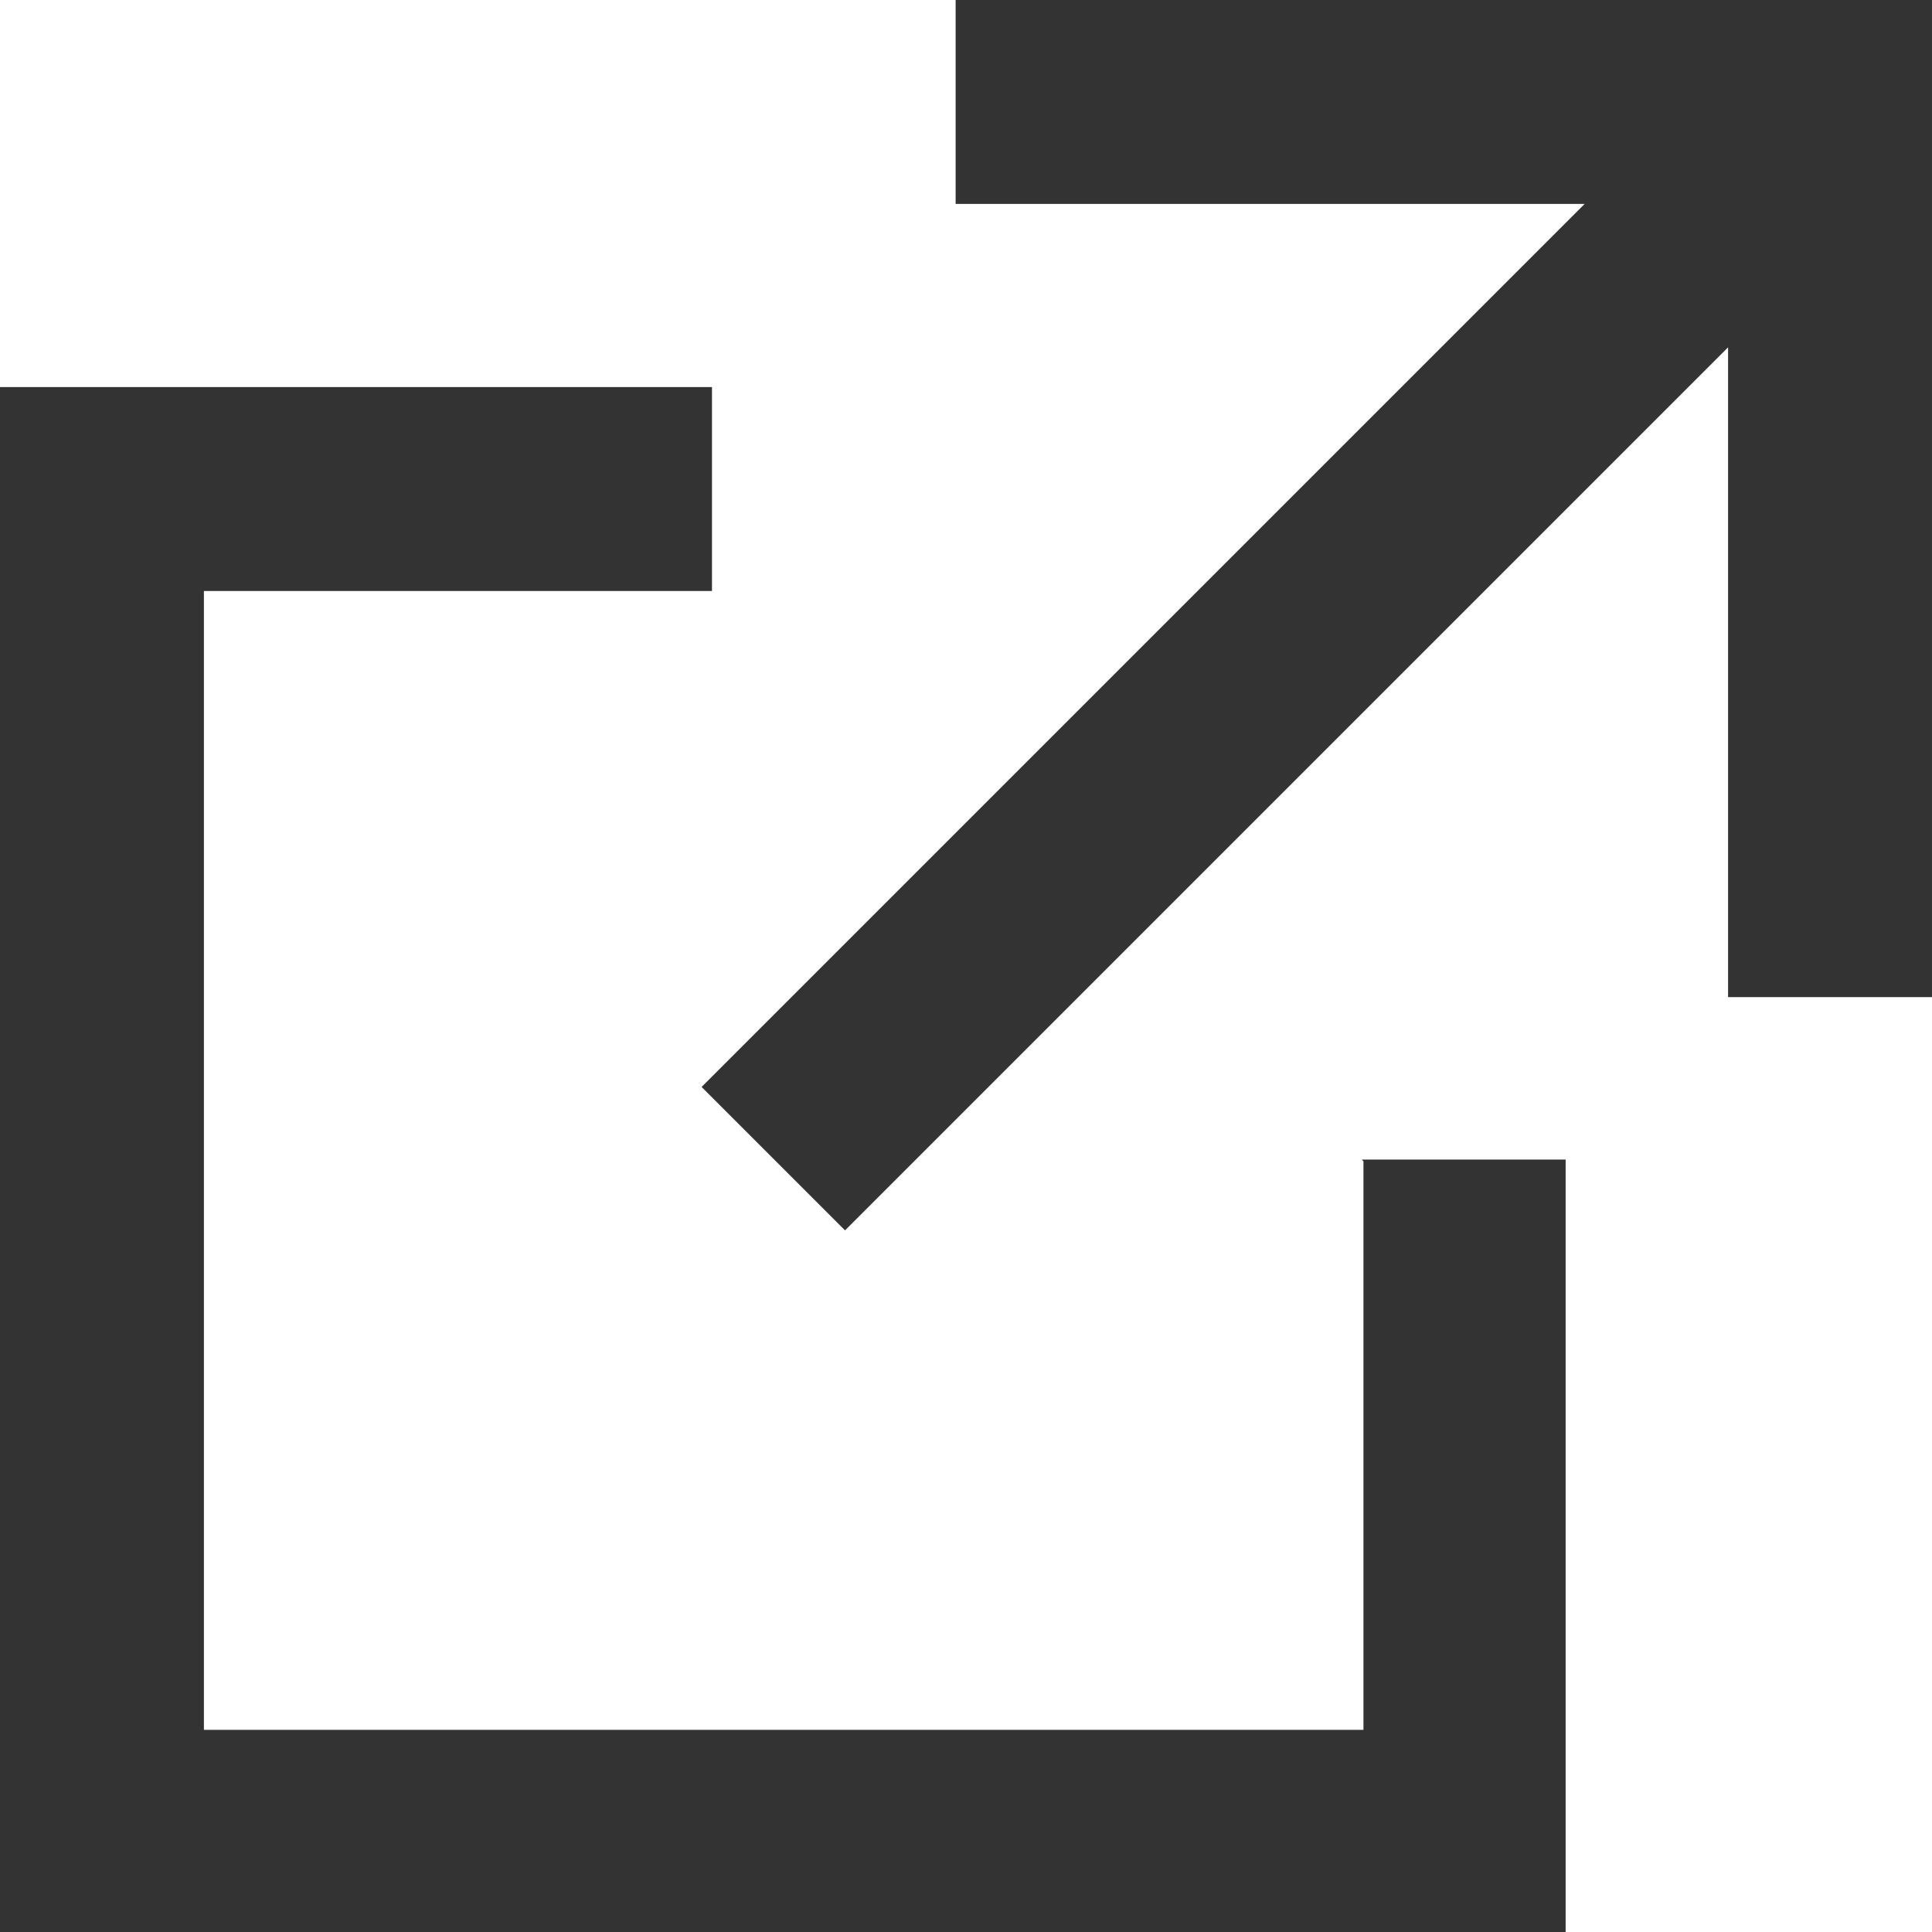 <svg xmlns="http://www.w3.org/2000/svg" viewBox="0 0 11.18 11.18"><path d="M7.88,6.71h1.18v4.47H0V2.24h4.12v1.18H1.18v6.59h6.71v-3.29ZM5.53,0v1.18h3.64l-5.11,5.11.83.83,5.11-5.11v3.76h1.18V0h-5.65Z" fill="#333"/></svg>